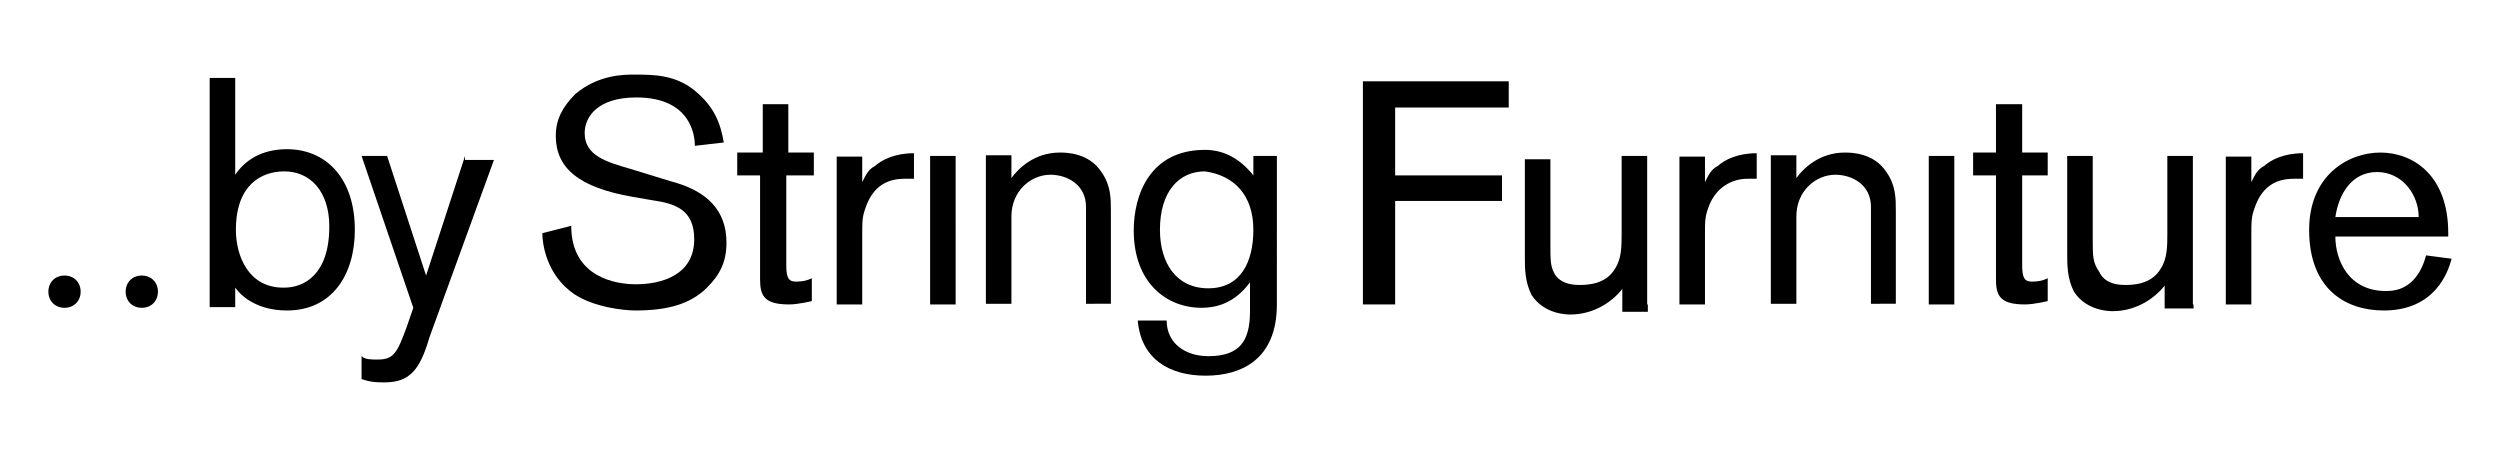 <?xml version="1.0" encoding="utf-8"?>
<svg xmlns="http://www.w3.org/2000/svg" xmlns:xlink="http://www.w3.org/1999/xlink" version="1.1" id="Ebene_1" x="0px" y="0px" viewBox="0 0 372 68" style="enable-background:new 0 0 372 68;">
<g>
	<g>
		<path d="M31.2,12.1v33.6h3.8v-2.9c1,1.4,3.4,3.4,7.7,3.4c6.7,0,10.1-5.3,10.1-12c0-7.7-4.3-12-10.1-12c-2.9,0-5.8,1-7.7,3.8V11.6&#xA;			h-3.8V12.1z M35.1,34.2c0-6.7,3.8-8.7,7.2-8.7c3.8,0,6.7,2.9,6.7,8.2c0,7.2-3.8,9.1-6.7,9.1C37,42.9,35.1,38.1,35.1,34.2&#xA;			 M69.2,23.2L63.4,41l-5.8-17.8h-3.8l7.7,22.6l-1,2.9c-1.4,3.8-1.9,4.8-4.3,4.8c-1,0-1.9,0-2.4-0.5v3.4c1.4,0.5,2.4,0.5,3.4,0.5&#xA;			c3.8,0,5.3-1.9,6.7-6.7l9.6-26.4h-4.3V23.2z M117.3,26.1h3.8v-3.4h-3.8v-7.2h-3.8v7.2h-3.8v3.4h3.4v15.4c0,2.4,0.5,3.8,4.3,3.8&#xA;			c1.4,0,3.4-0.5,3.4-0.5v-3.4c-1,0.5-1.9,0.5-2.4,0.5c-1,0-1.4-0.5-1.4-2.4V26.1H117.3z M124.5,23.2v22.1h3.8V35.2&#xA;			c0-2.4,0-2.9,0.5-4.3c1-2.9,2.9-4.3,5.8-4.3c0.5,0,1,0,1.4,0v-3.8c-2.9,0-4.8,1-5.8,1.9c-1,0.5-1.4,1.4-1.9,2.4v-3.8H124.5z&#xA;			 M141.8,23.2h-3.4v22.1h3.8V23.2H141.8z M165.3,45.3V31.4c0-1.9,0-3.8-1.4-5.8c-1.9-2.9-5.3-2.9-6.2-2.9c-3.8,0-6.2,2.4-7.2,3.8&#xA;			v-3.4h-3.8v22.1h3.8v-13c0-3.8,2.9-6.2,5.8-6.2c2.4,0,5.3,1.4,5.3,4.8v14.4H165.3z M190.3,23.2h-3.8v2.9c-1.9-2.4-4.3-3.8-7.2-3.8&#xA;			c-8.2,0-10.6,6.7-10.6,12c0,7.7,4.8,11.5,10.1,11.5c1.9,0,4.8-0.5,7.2-3.8v4.3c0,4.3-1.4,6.7-6.2,6.7c-3.4,0-6.2-1.9-6.2-5.3h-4.3&#xA;			c0.5,5.8,4.8,8.2,10.1,8.2s10.6-2.4,10.6-10.6V23.2H190.3z M186.5,34.2c0,4.8-1.9,8.7-6.7,8.7c-4.8,0-7.2-3.8-7.2-8.7&#xA;			c0-5.8,2.9-8.7,6.7-8.7C183.6,26.1,186.5,29,186.5,34.2 M245.1,45.3V23.2h-3.8v11.5c0,1.9,0,3.8-1,5.3c-1.4,2.4-4.3,2.4-5.3,2.4&#xA;			c-2.4,0-3.4-1-3.8-1.9c-0.5-1-0.5-1.9-0.5-4.3V23.7h-3.8v14.4c0,1.9,0,3.8,1,5.8c1.9,2.9,5.3,2.9,5.8,2.9c2.9,0,5.8-1.4,7.7-3.8&#xA;			v3.4h3.8V45.3z M249.9,23.2v22.1h3.8V35.2c0-2.4,0-2.9,0.5-4.3c1-2.9,3.4-4.3,5.8-4.3c0.5,0,1,0,1.4,0v-3.8c-2.9,0-4.8,1-5.8,1.9&#xA;			c-1,0.5-1.4,1.4-1.9,2.4v-3.8H249.9z M282.1,45.3V31.4c0-1.9,0-3.8-1.4-5.8c-1.9-2.9-5.3-2.9-6.2-2.9c-3.8,0-6.2,2.4-7.2,3.8v-3.4&#xA;			h-3.8v22.1h3.8v-13c0-3.8,2.9-6.2,5.8-6.2c2.4,0,5.3,1.4,5.3,4.8v14.4H282.1z M290.8,23.2h-3.8v22.1h3.8V23.2z M300.9,26.1h3.8&#xA;			v-3.4h-3.8v-7.2H297v7.2h-3.4v3.4h3.4v15.4c0,2.4,0.5,3.8,4.3,3.8c1.4,0,3.4-0.5,3.4-0.5v-3.4c-1,0.5-1.9,0.5-2.4,0.5&#xA;			c-1,0-1.4-0.5-1.4-2.4C300.9,39.5,300.9,26.1,300.9,26.1z M326.3,45.3V23.2h-3.8v11.5c0,1.9,0,3.8-1,5.3c-1.4,2.4-4.3,2.4-5.3,2.4&#xA;			c-2.4,0-3.4-1-3.8-1.9c-1-1.4-1-2.4-1-4.8V23.2h-3.8v14.4c0,1.9,0,3.8,1,5.8c1.9,2.9,5.3,2.9,5.8,2.9c2.9,0,5.8-1.4,7.7-3.8v3.4&#xA;			h4.3V45.3z M331.2,23.2v22.1h3.8V35.2c0-2.4,0-2.9,0.5-4.3c1-2.9,2.9-4.3,5.8-4.3c0.5,0,1,0,1.4,0v-3.8c-2.9,0-4.8,1-5.8,1.9&#xA;			c-1,0.5-1.4,1.4-1.9,2.4v-3.8H331.2z M347.5,35.2h16.8v-0.5c0-8.7-5.3-12-10.1-12c-4.8,0-10.6,3.4-10.6,11.5c0,8.7,5.3,12,11.1,12&#xA;			c7.7,0,9.6-5.8,10.1-7.7l-3.8-0.5c-0.5,1.9-1.9,5.3-5.8,5.3C349.4,43.4,347.5,38.6,347.5,35.2L347.5,35.2z M347.5,32.3&#xA;			c0.5-3.4,2.4-6.7,6.2-6.7s6.2,3.4,6.2,6.7H347.5z"/>
	</g>
	<polygon points="224.5,16 224.5,12.1 202.8,12.1 202.8,45.3 207.6,45.3 207.6,29.9 223.5,29.9 223.5,26.1 207.6,26.1 207.6,16"/>
	<g>
		<path d="M80.7,34.7c0,1.4,0.5,6.2,4.8,9.1c2.9,1.9,7.2,2.4,9.1,2.4c4.8,0,8.2-1,10.6-3.4c1.9-1.9,2.9-3.8,2.9-6.7&#xA;			c0-4.8-2.9-7.7-8.2-9.1l-6.2-1.9c-3.4-1-6.7-1.9-6.7-5.3c0-2.4,1.9-5.3,7.7-5.3c8.2,0,8.7,5.8,8.7,7.2l4.3-0.5&#xA;			c-0.5-2.9-1.4-5.3-4.3-7.7s-6.2-2.4-9.1-2.4c-1.4,0-5.3,0-8.7,2.9c-1.9,1.9-2.9,3.8-2.9,6.2c0,4.8,3.4,7.7,11.5,9.1l2.9,0.5&#xA;			c3.4,0.5,6.2,1.4,6.2,5.8c0,5.3-4.8,6.7-8.7,6.7c-2.9,0-9.6-1-9.6-8.7L80.7,34.7z"/>
		<path d="M21.1,45.8c1.4,0,2.4-1,2.4-2.4s-1-2.4-2.4-2.4s-2.4,1-2.4,2.4C18.7,44.8,19.7,45.8,21.1,45.8"/>
		<path d="M9.6,45.8c1.4,0,2.4-1,2.4-2.4S11,41,9.6,41s-2.4,1-2.4,2.4C7.2,44.8,8.2,45.8,9.6,45.8"/>
	</g>
</g>
</svg>
